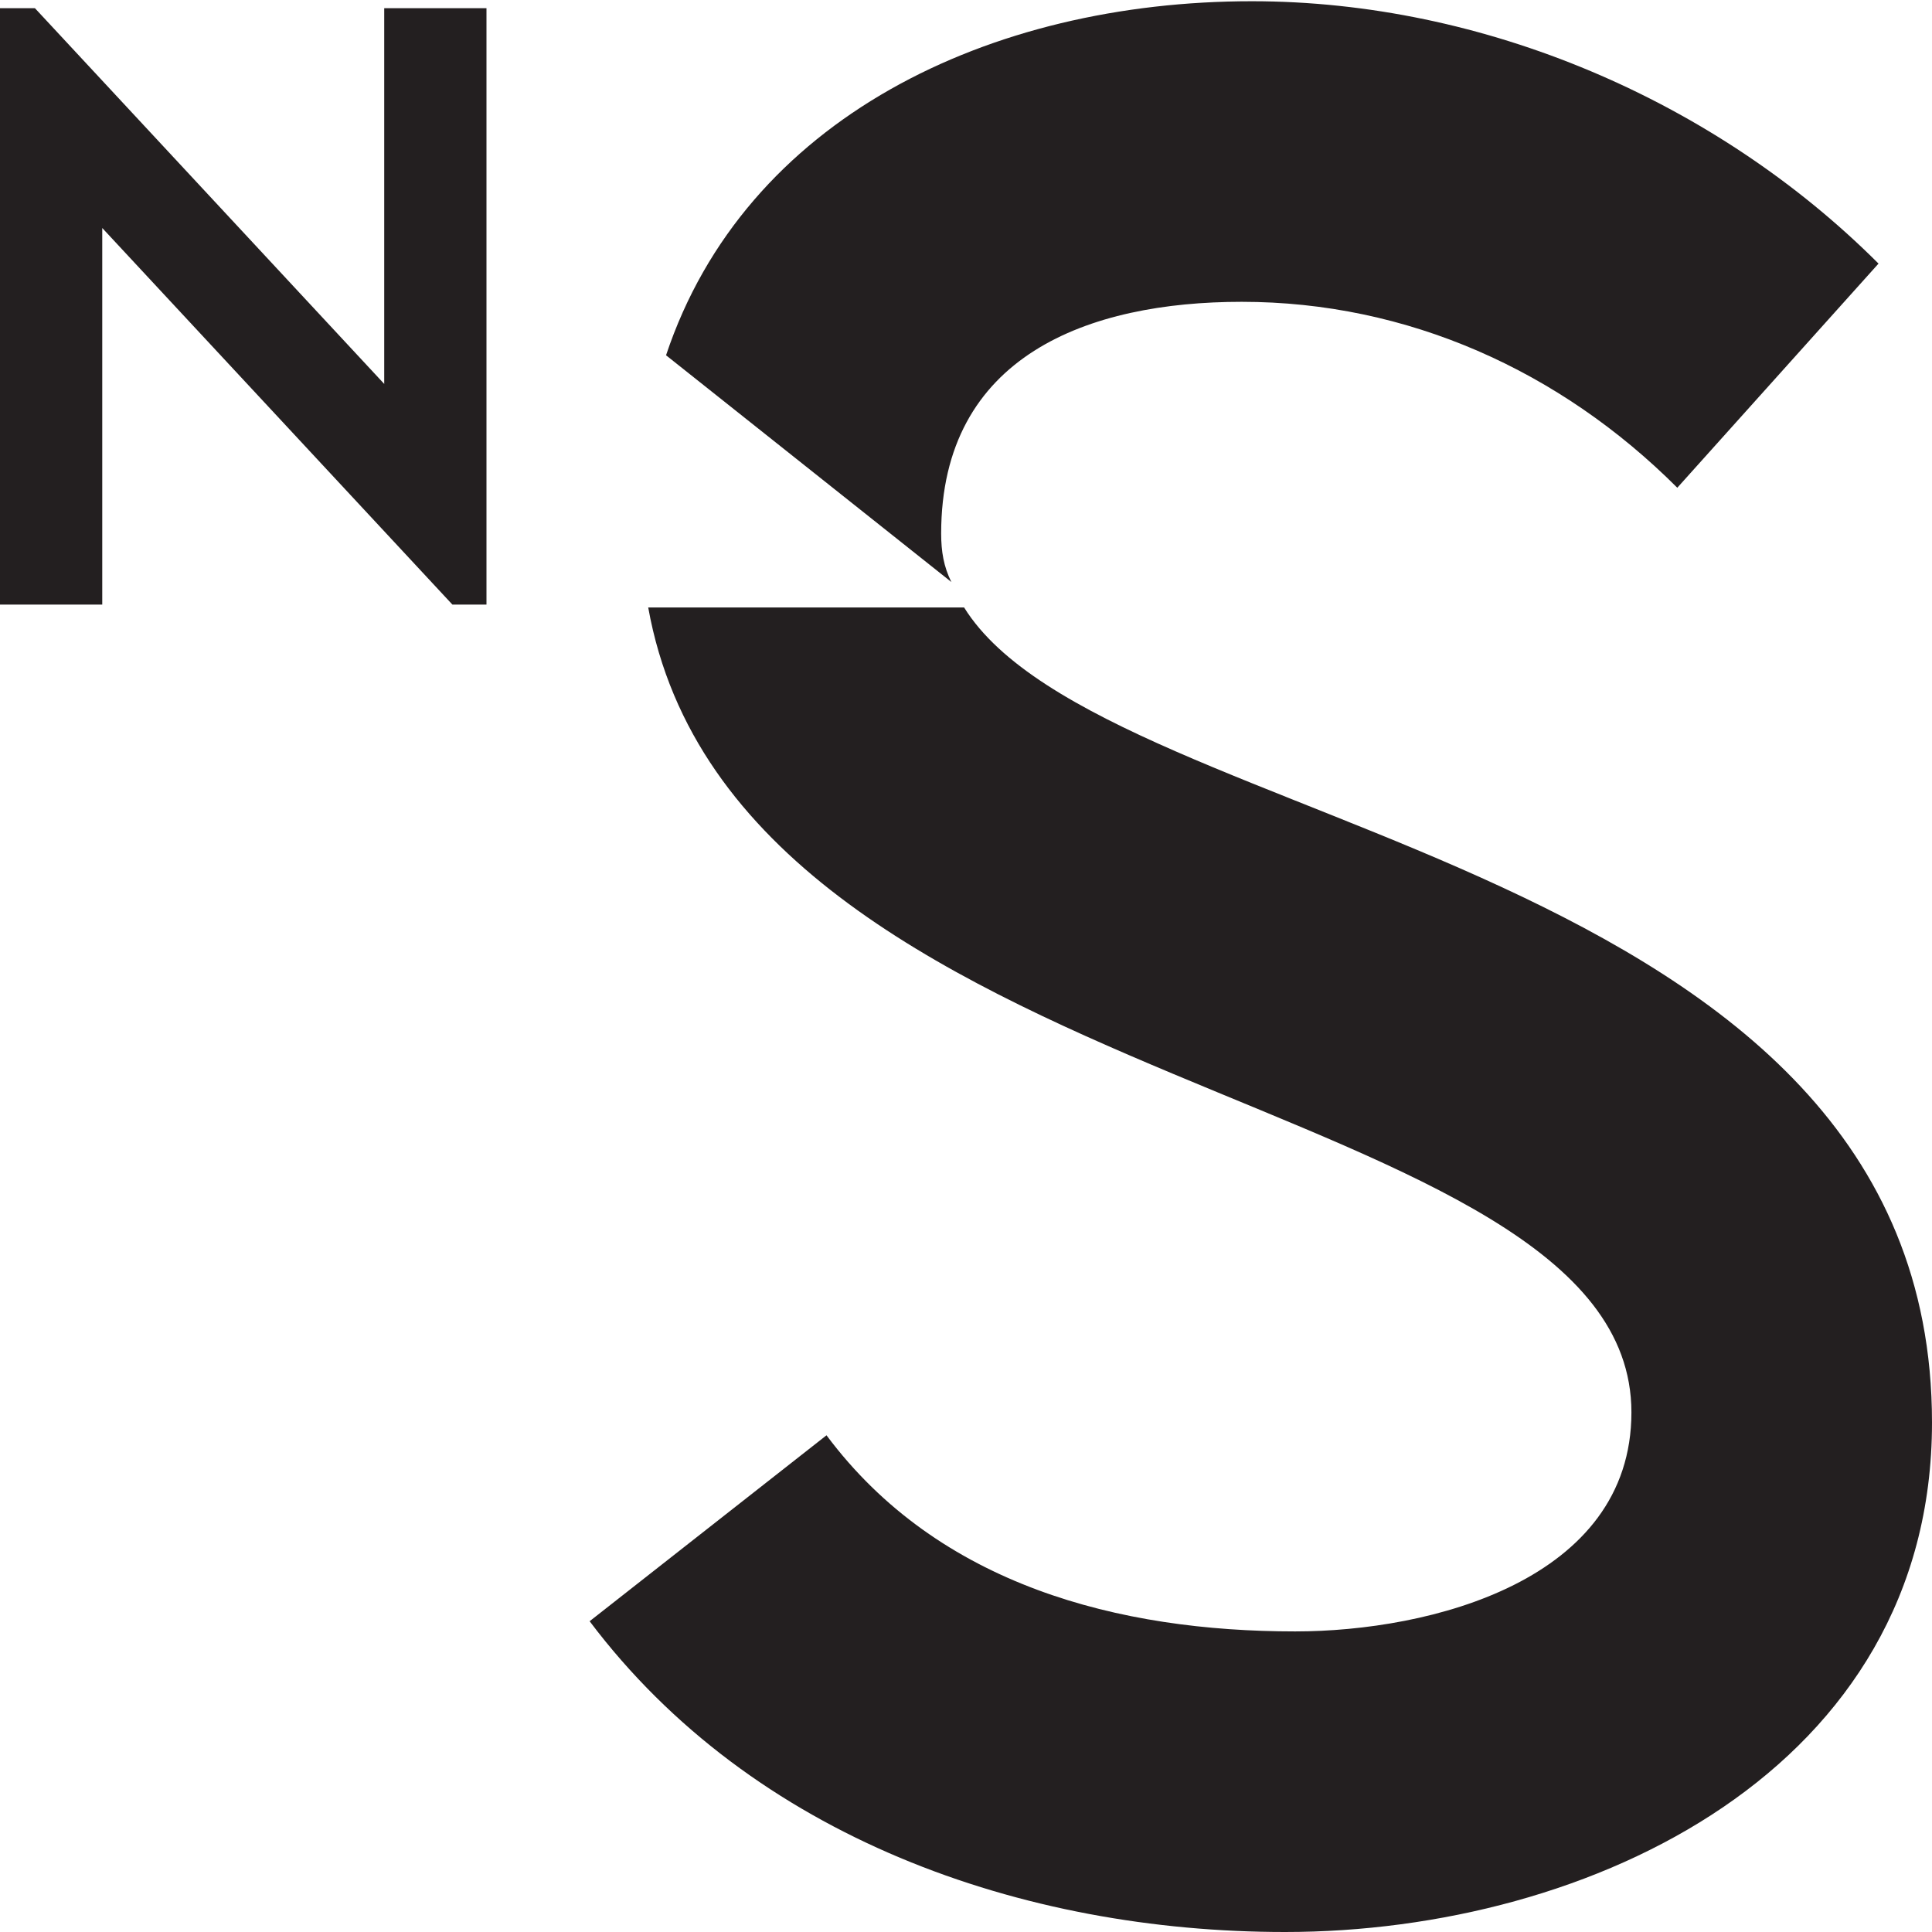 <svg viewBox="0 0 595 595" xmlns="http://www.w3.org/2000/svg" data-sanitized-data-name="Layer 1" data-name="Layer 1" id="Layer_1">
  <defs>
    <style>
      .cls-1 {
        fill: #231f20;
        stroke-width: 0px;
      }
    </style>
  </defs>
  <path d="M10.76,2.53l107.57,115.71V2.53h31.49v183.66h-10.5L31.49,70.22v115.97H0V2.53h10.76Z" class="cls-1"></path>
  <path d="M595,438.1c0,106.69-105.12,156.9-199.25,156.9-80.8,0-163.95-29.03-214.16-95.71l72.95-57.26c34.52,46.28,90.22,60.4,144.34,60.4,41.57,0,103.55-15.69,103.55-67.46,0-100.41-275.35-94.92-302.8-247.89h97.28c43.93,70.6,298.09,75.31,298.09,251.03ZM205.12,109.42C229.44,36.46,304.75.38,385.55.38c71.39,0,142.77,30.59,192.98,80.8l-61.97,69.03c-36.09-36.08-83.15-57.26-134.14-57.26-47.07,0-92.57,16.47-92.57,71.39,0,5.49.79,10.19,3.14,14.9l-87.86-69.82Z" class="cls-1"></path>
</svg>